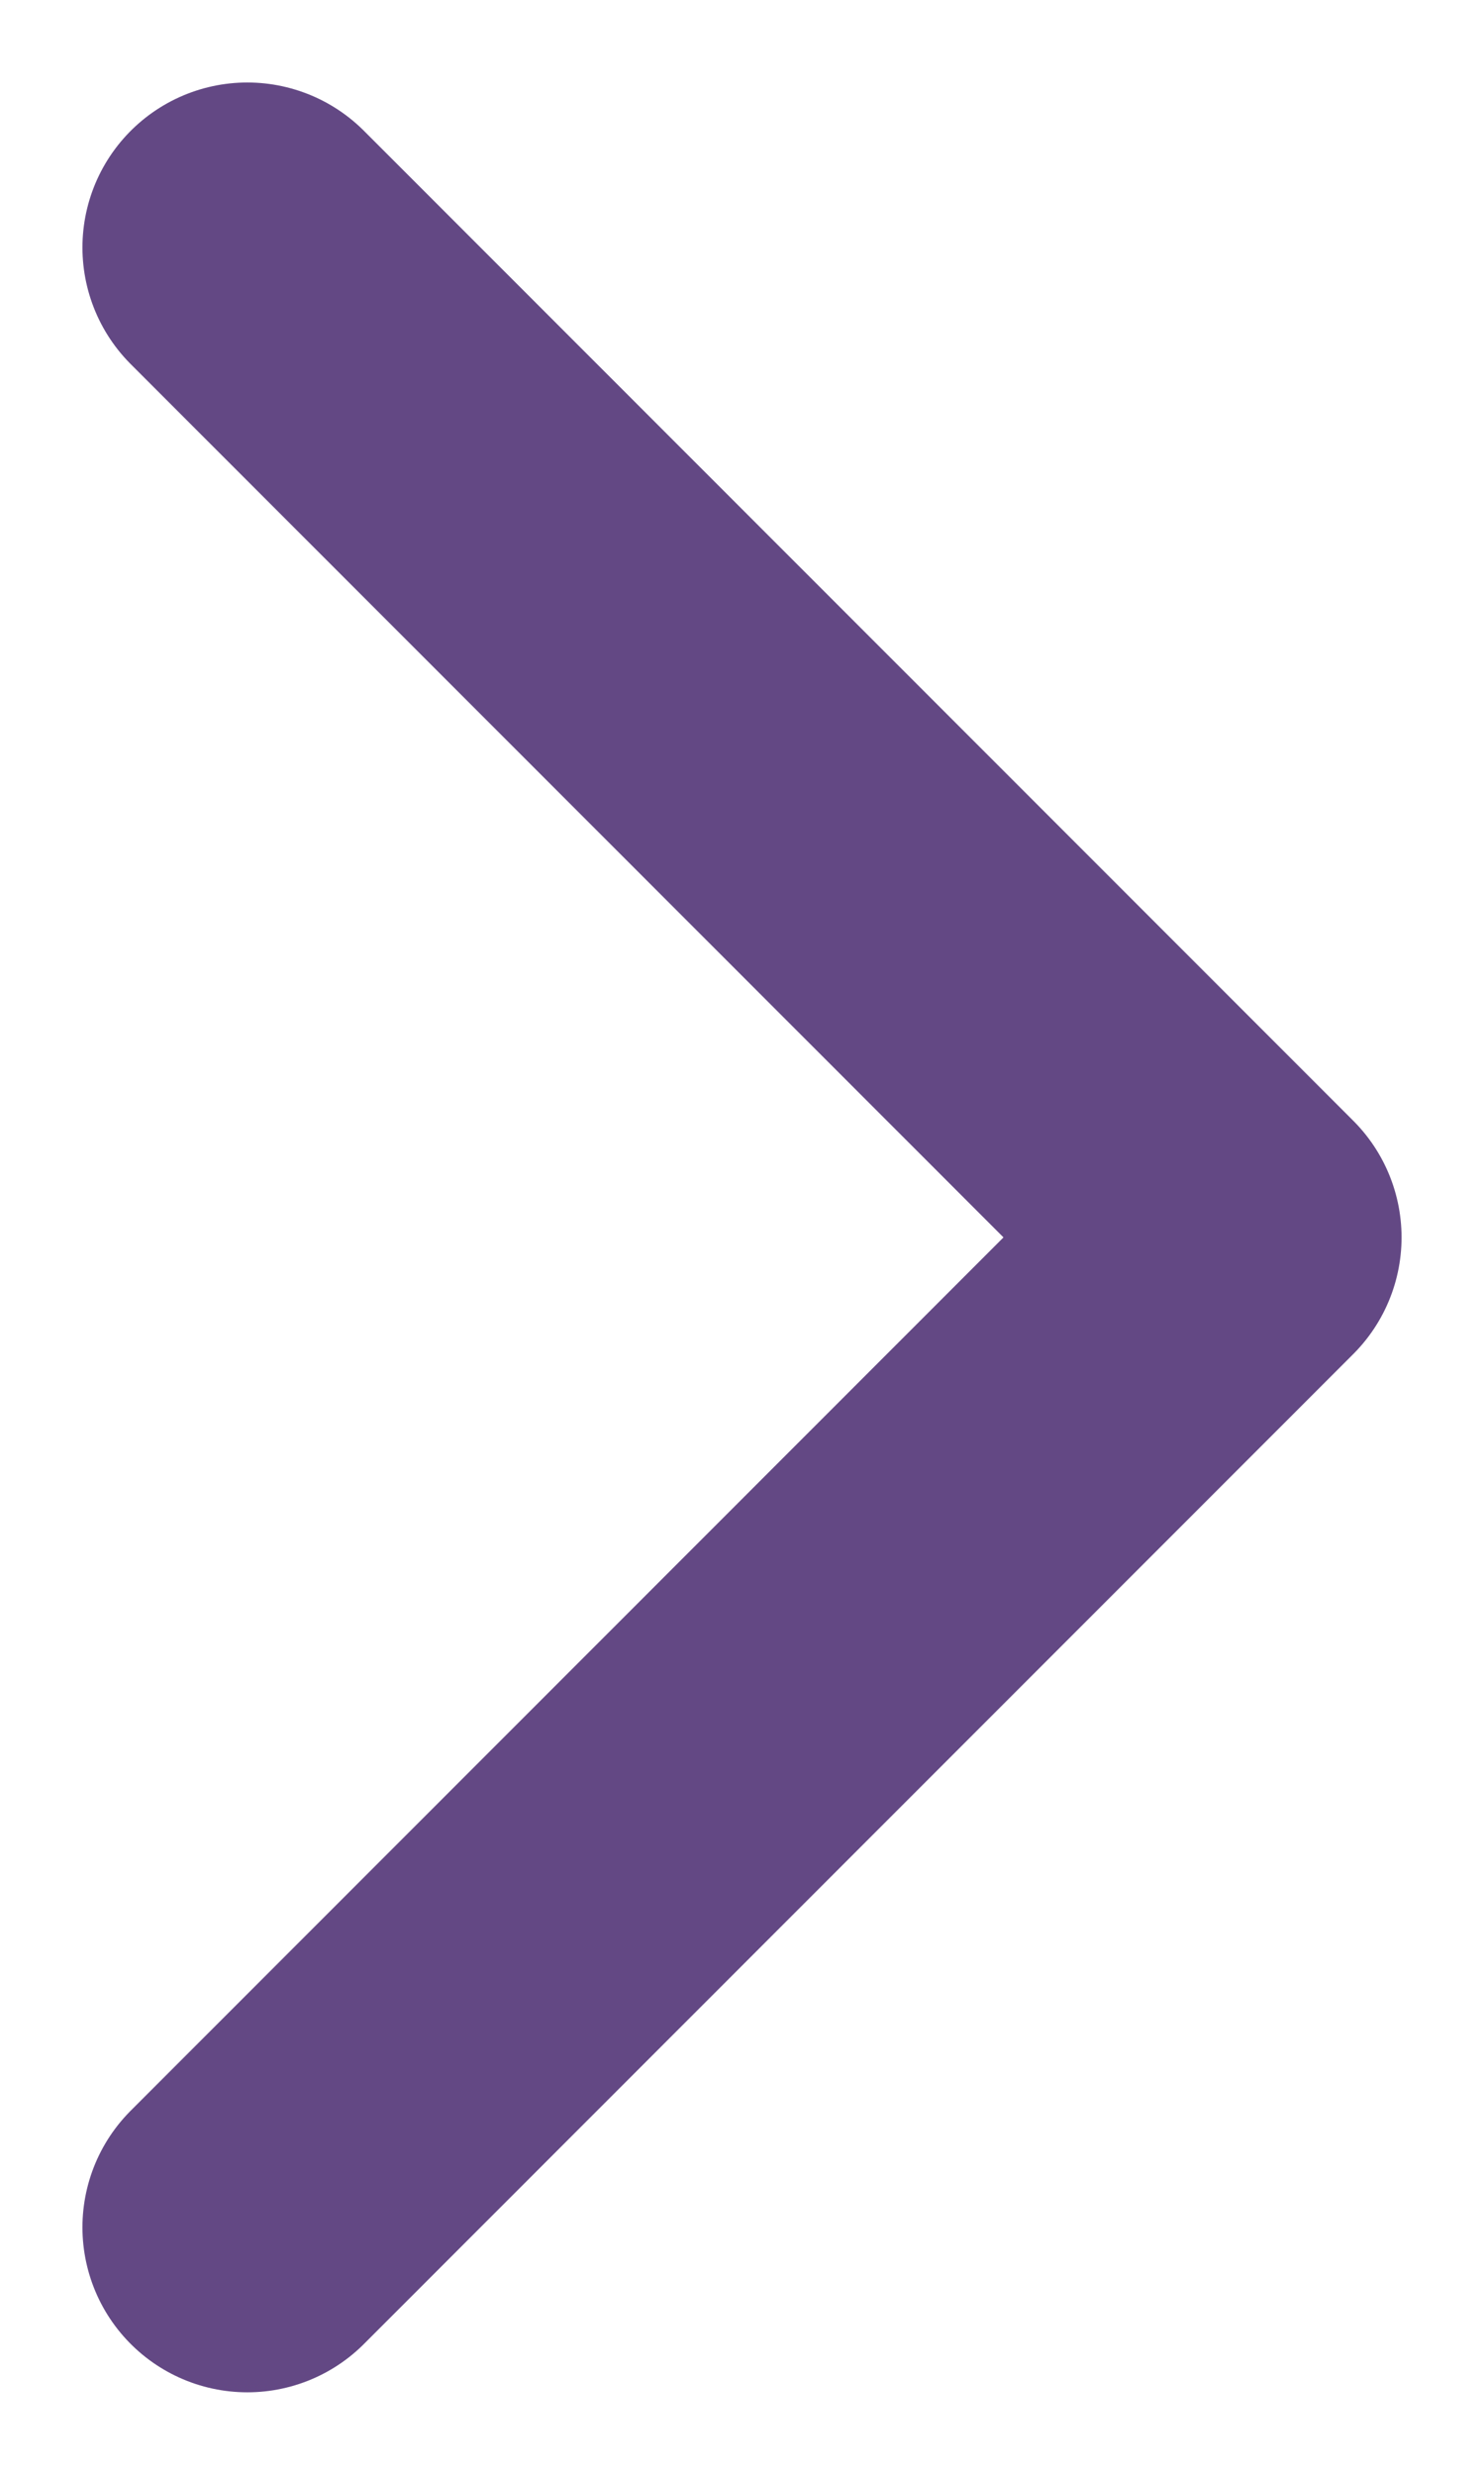 <svg width="9" height="15" viewBox="0 0 9 15" fill="none" xmlns="http://www.w3.org/2000/svg">
<g clip-path="url(#clip0_3962_1740)">
<path d="M1.5 13.5L7.5 7.5L1.5 1.5" stroke="#634884" stroke-width="2" stroke-linecap="round" stroke-linejoin="round"/>
</g>
<defs>
<clipPath id="clip0_3962_1740">
<rect width="9" height="15" fill="white"/>
</clipPath>
</defs>
</svg>
